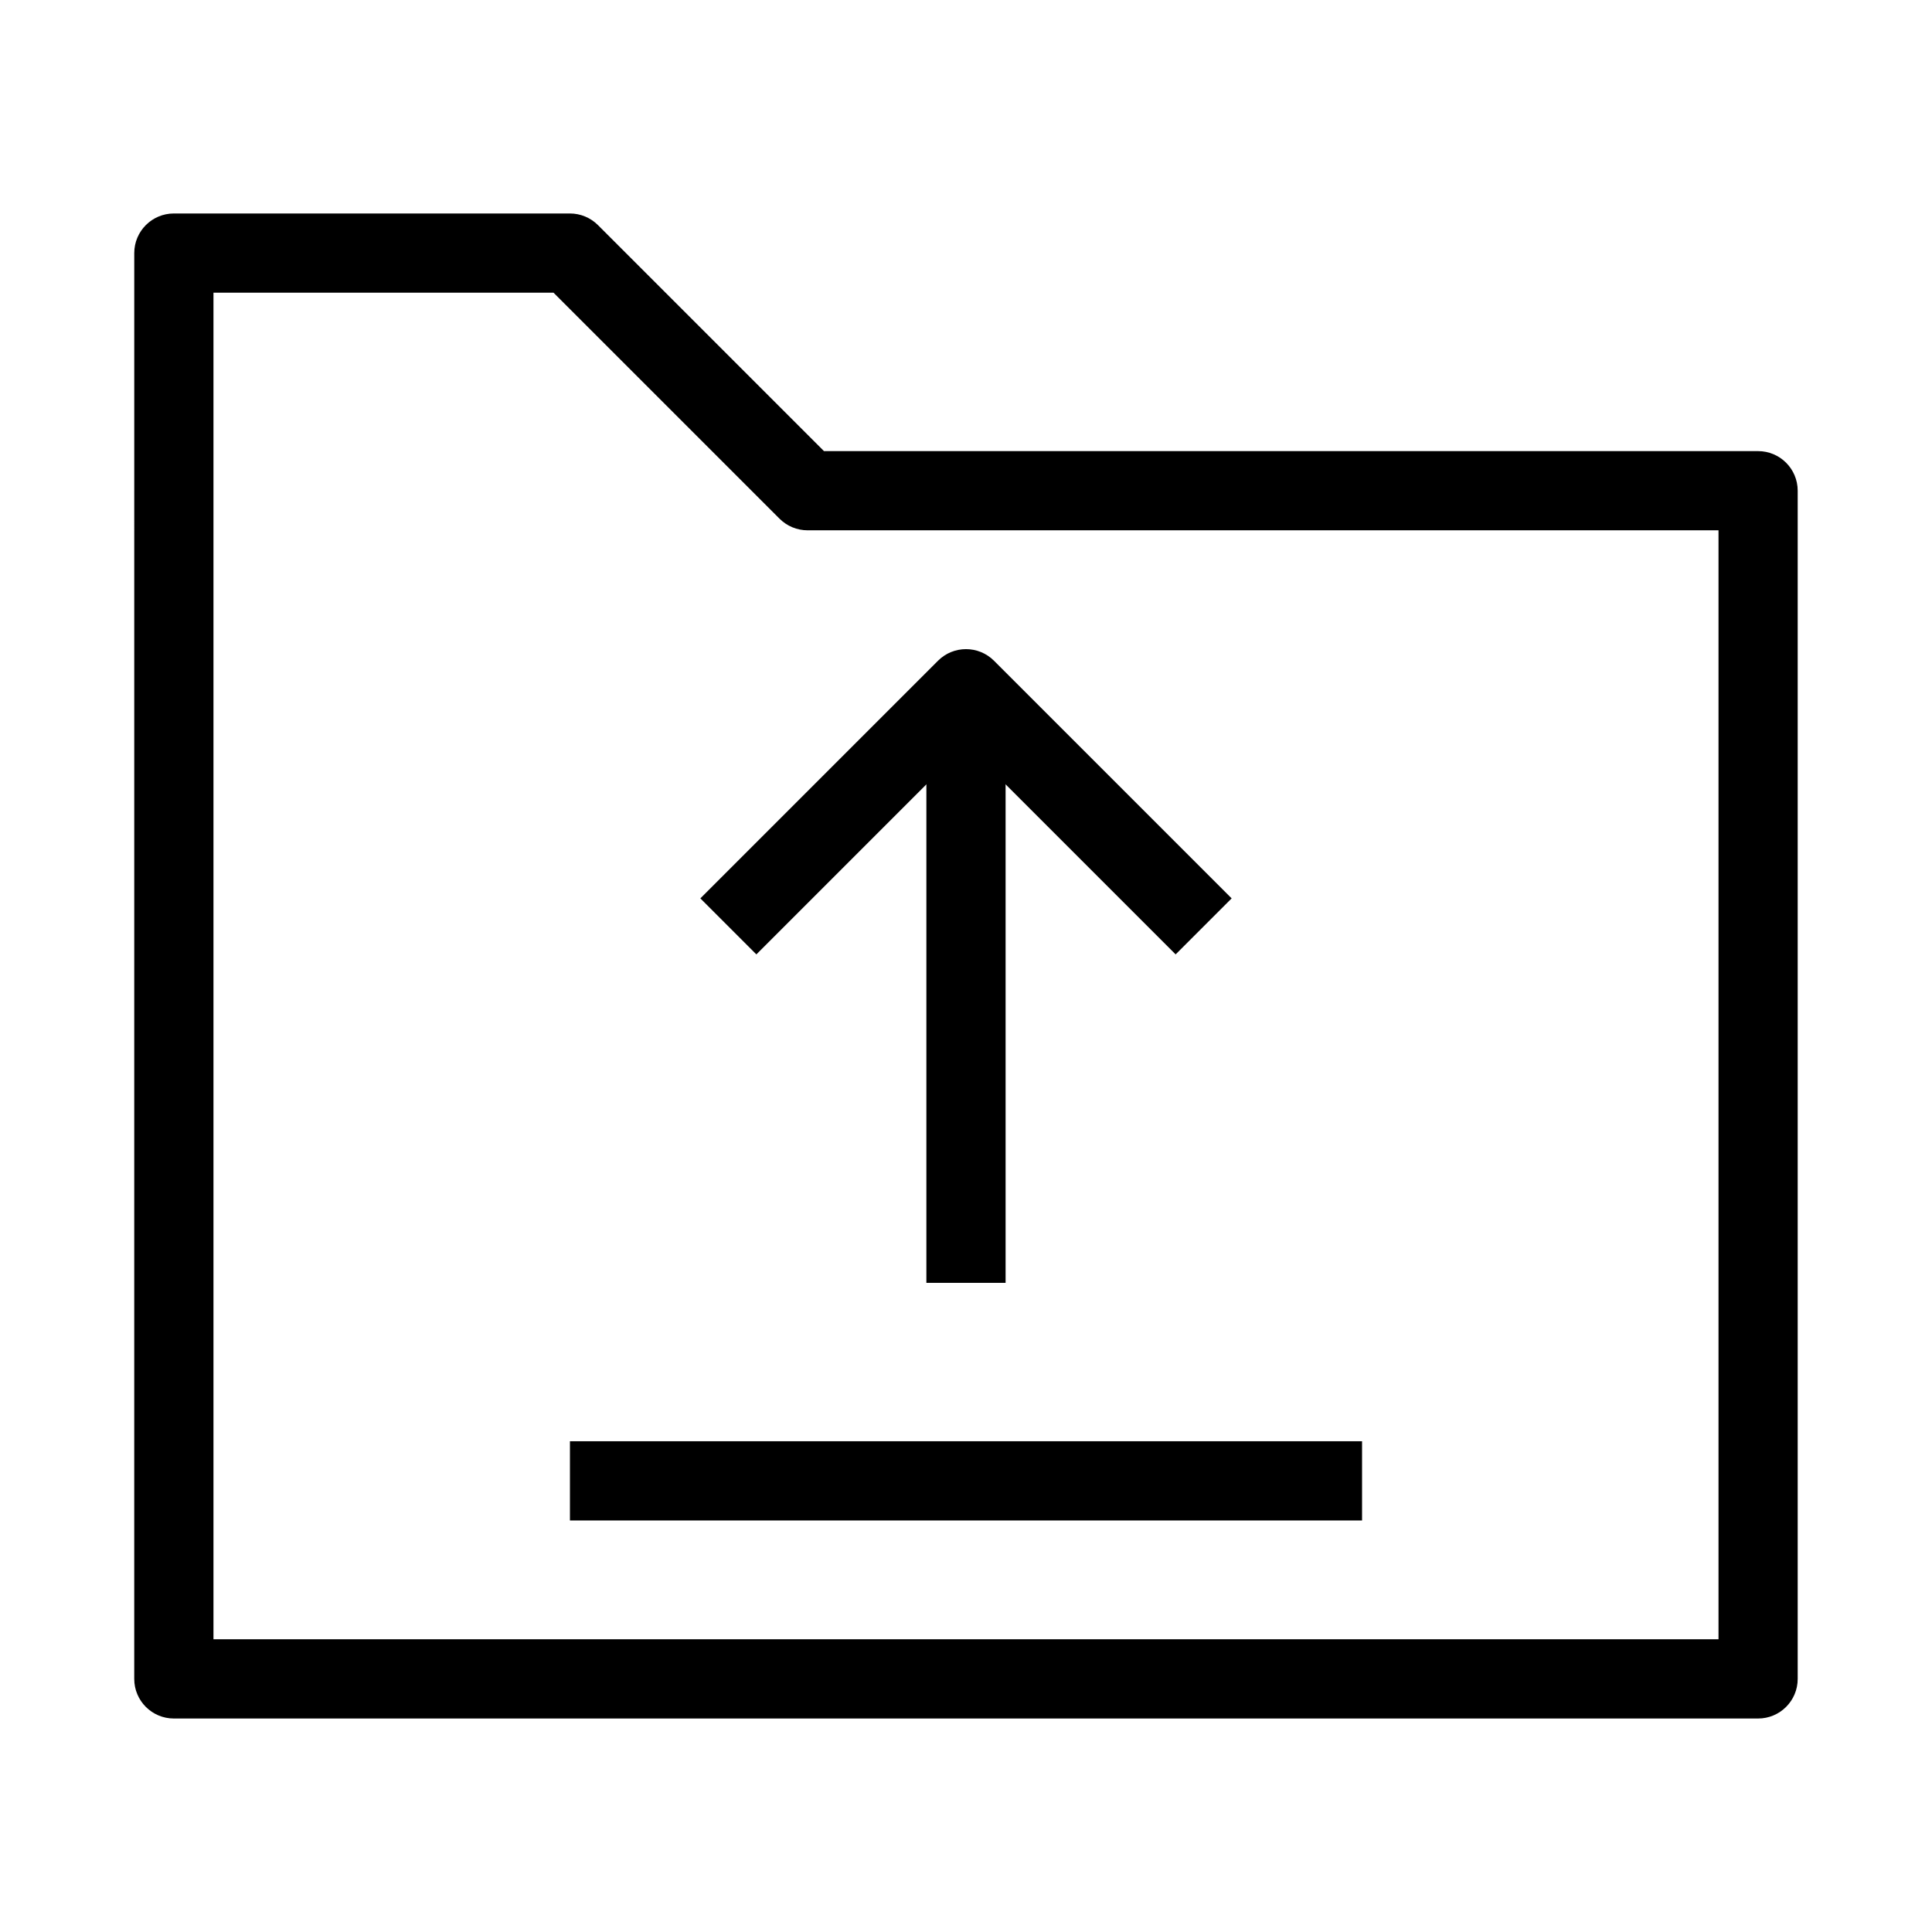 <?xml version="1.0" encoding="UTF-8"?>
<!-- Uploaded to: SVG Repo, www.svgrepo.com, Generator: SVG Repo Mixer Tools -->
<svg fill="#000000" width="800px" height="800px" version="1.1" viewBox="144 144 512 512" xmlns="http://www.w3.org/2000/svg">
 <g fill-rule="evenodd">
  <path d="m179.58 211.07c0-5.797 4.699-10.496 10.496-10.496h104.96c2.781 0 5.453 1.105 7.422 3.074l59.902 59.902h247.55c5.797 0 10.496 4.699 10.496 10.496v314.88c0 5.797-4.699 10.496-10.496 10.496h-419.84c-5.797 0-10.496-4.699-10.496-10.496zm20.992 10.496v356.86h398.85v-293.89h-241.41c-2.785 0-5.453-1.105-7.422-3.074l-59.902-59.902z"/>
  <path d="m389.5 326.53v157.44h20.992v-157.44z"/>
  <path d="m400 341.37-55.555 55.555-14.844-14.848 62.977-62.973c4.098-4.102 10.742-4.102 14.844 0l62.977 62.973-14.844 14.848z"/>
  <path d="m504.96 546.94h-209.92v-20.992h209.92z"/>
 </g>
</svg>